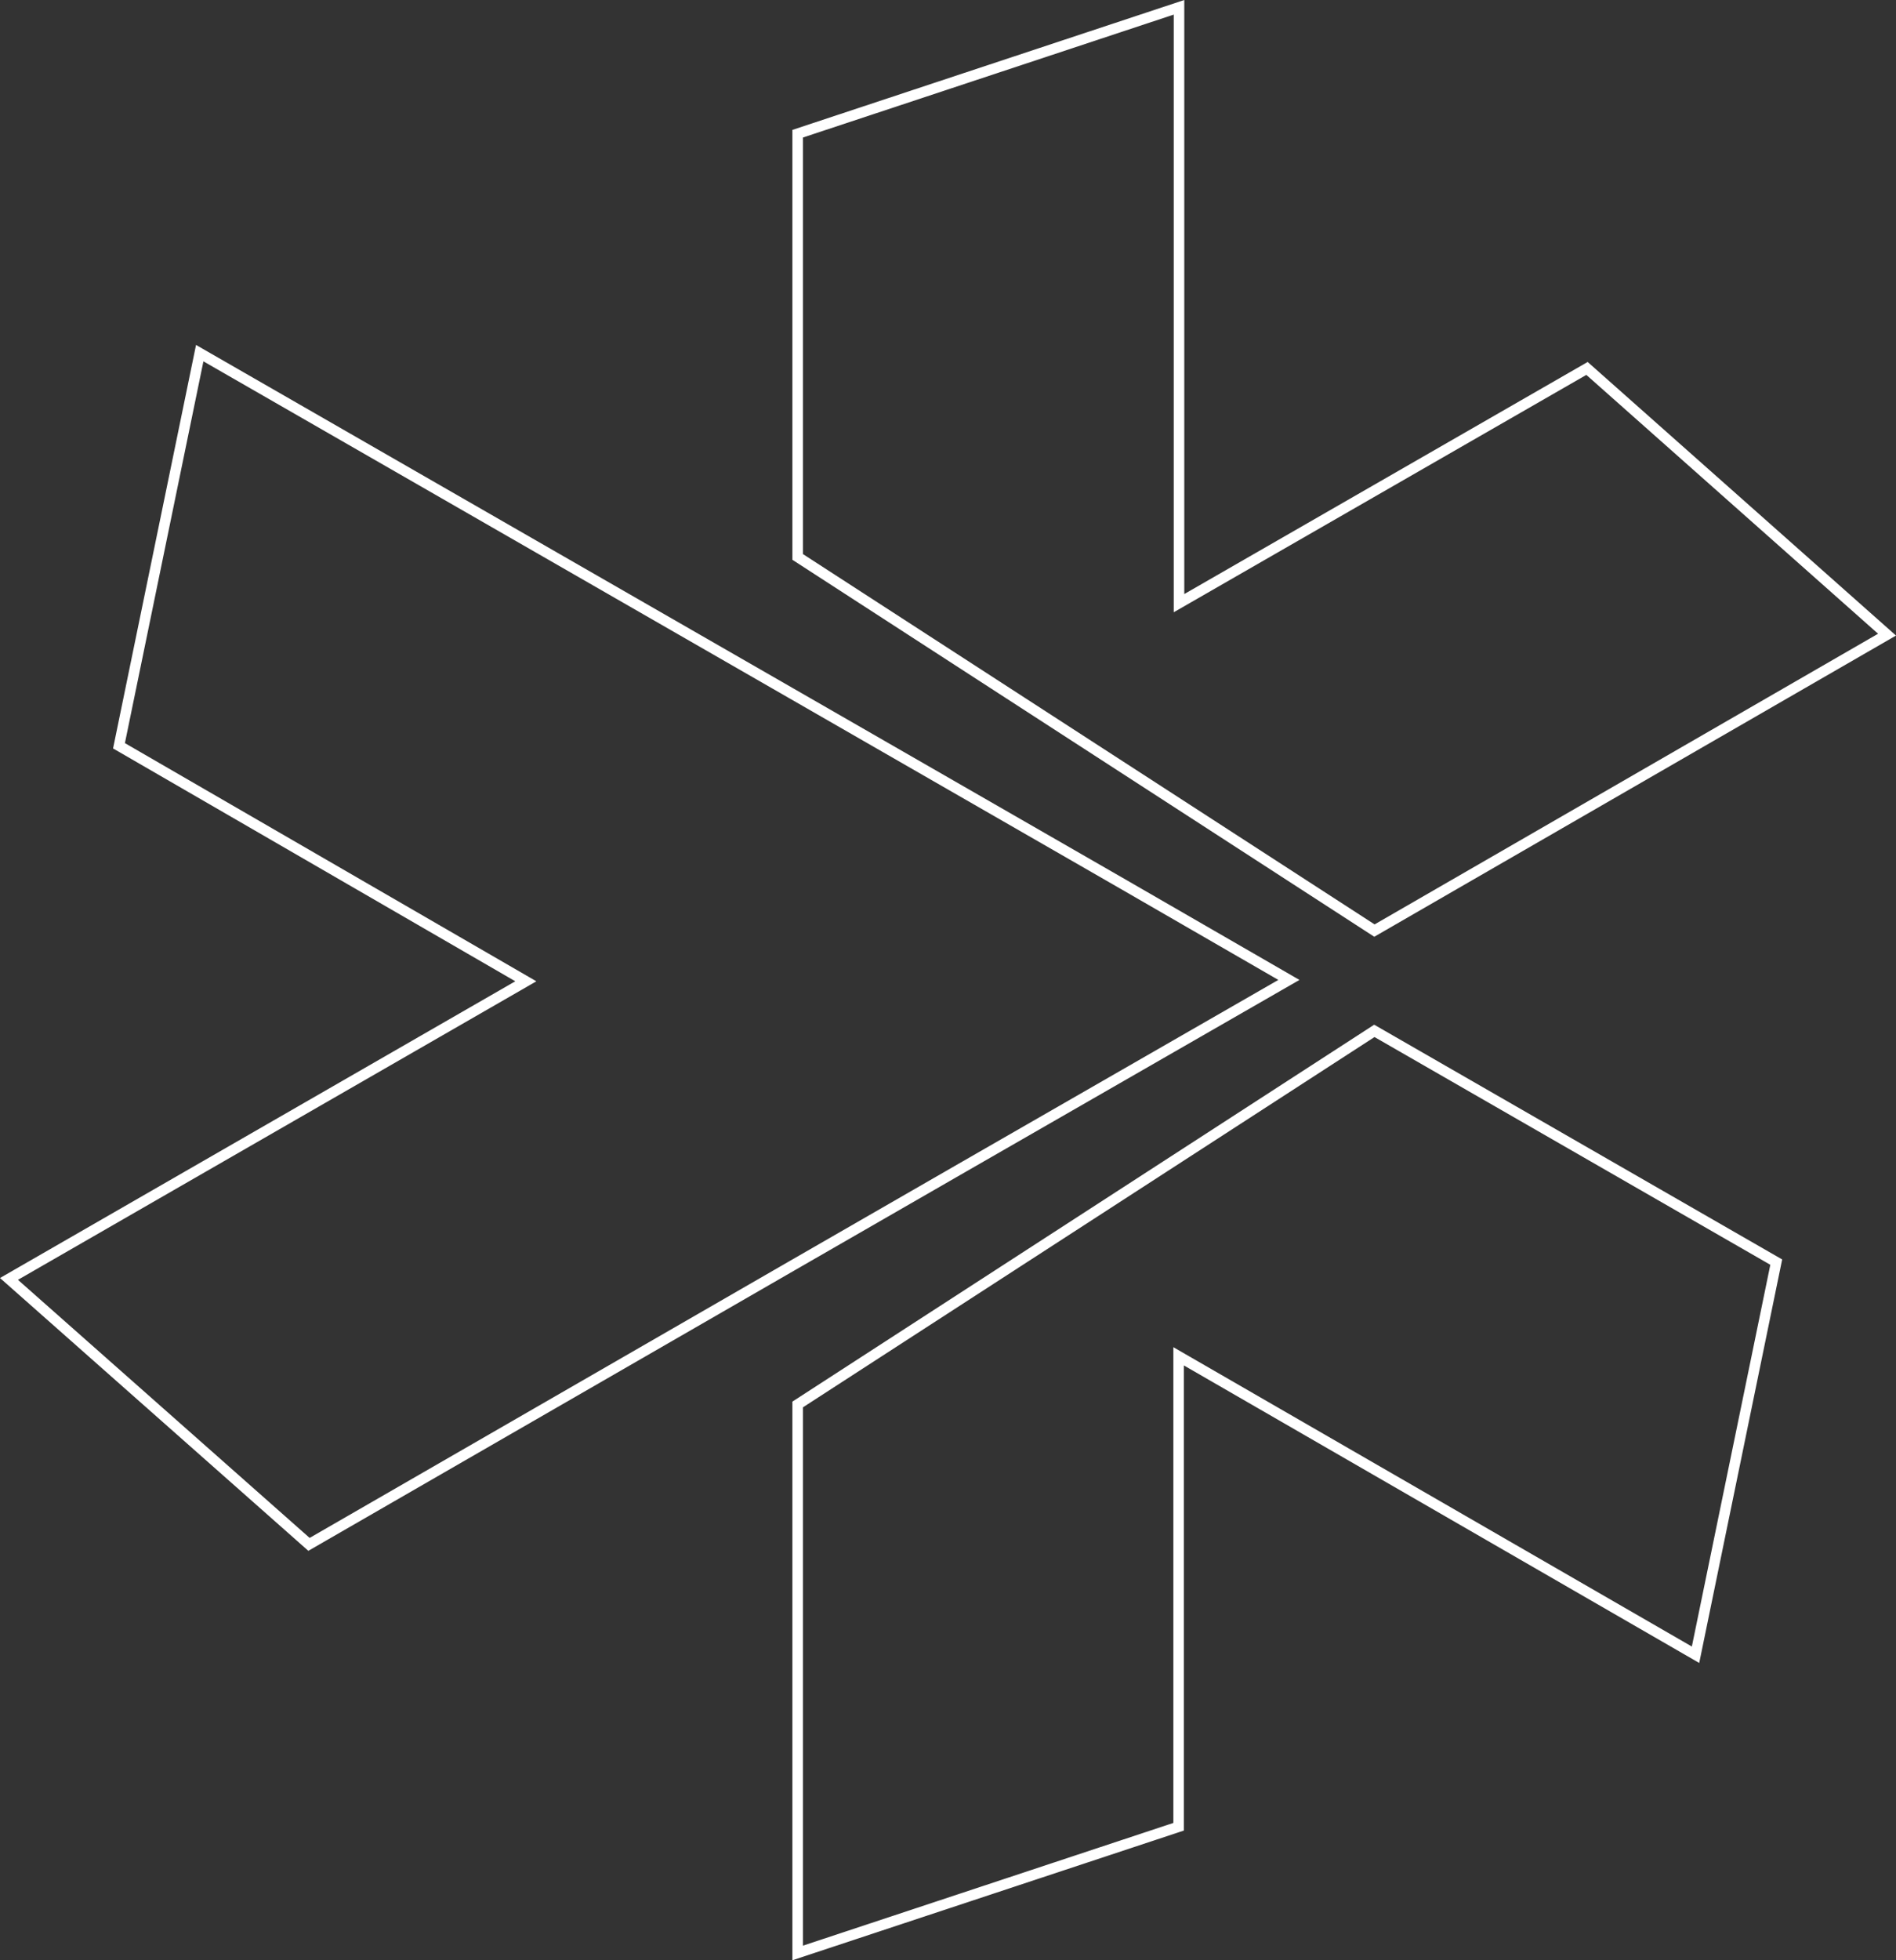 <svg width="360" height="372" viewBox="0 0 360 372" fill="none" xmlns="http://www.w3.org/2000/svg">
<rect x="0" y="0" width="360" height="372" fill="#333333" stroke="none"/>
<path d="M1.705 242.702L98.34 187.085L99.842 186.22L98.342 185.352L22.592 141.528L37.923 67.017L150.247 131.572L150.248 131.572L213.266 167.805L213.267 167.806L244.727 185.962L183.177 221.331L183.176 221.331L150.247 240.283L150.246 240.284L58.668 293.078L1.705 242.702ZM321.938 314.024L225.291 258.256L223.791 257.39V259.122V346.662L151.455 370.615V266.528L260.953 195.631L337.262 239.515L321.938 314.024ZM223.864 1.385V112.733V114.461L225.362 113.6L301.33 69.918L358.298 120.439L260.969 176.598L151.455 105.69V25.375L223.864 1.385Z" stroke="#FFFFFF" stroke-width="2"/>
</svg>
